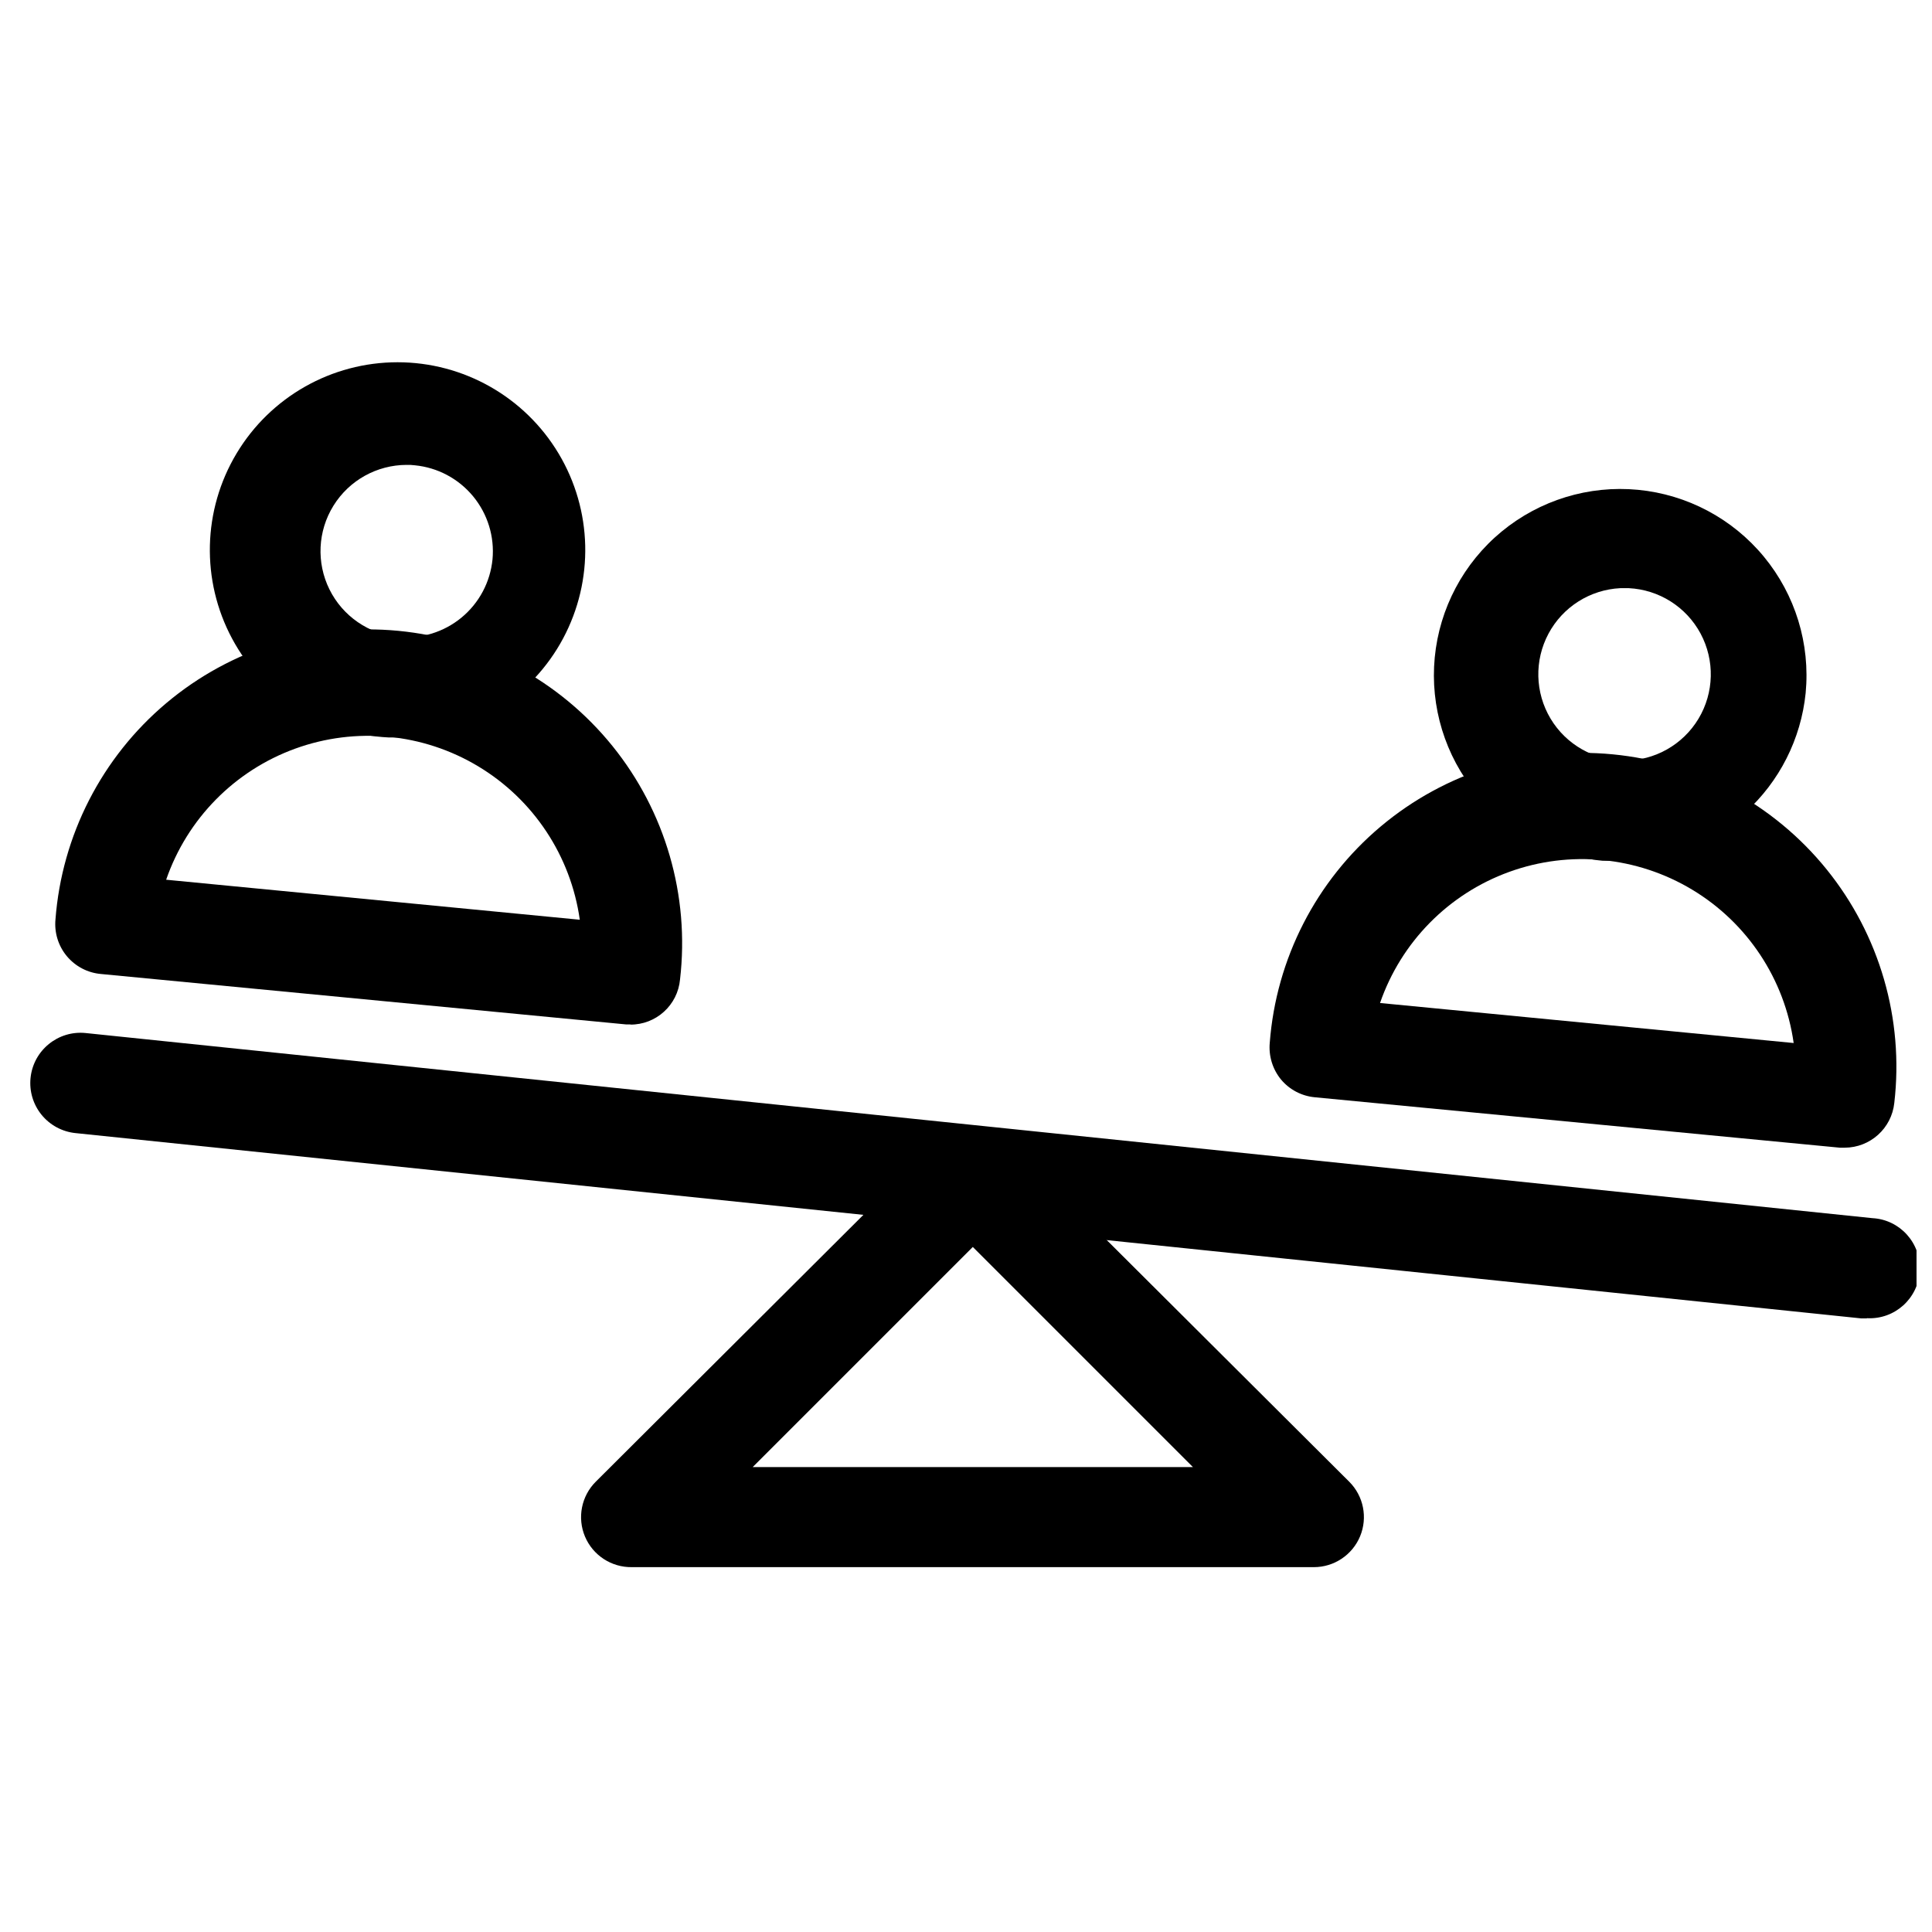<?xml version="1.0" encoding="UTF-8"?>
<!-- The Best Svg Icon site in the world: iconSvg.co, Visit us! https://iconsvg.co -->
<svg width="800px" height="800px" version="1.1" viewBox="144 144 512 512" xmlns="http://www.w3.org/2000/svg">
 <defs>
  <clipPath id="a">
   <path d="m152 417h499.9v77h-499.9z"/>
  </clipPath>
 </defs>
 <g clip-path="url(#a)">
  <path d="m638.64 493.39h-1.379l-473.26-49.109c-3.516-0.359-6.746-2.102-8.98-4.84-2.231-2.738-3.285-6.254-2.926-9.77 0.746-7.324 7.289-12.656 14.609-11.906l473.48 49.055c7.32 0.379 12.949 6.625 12.566 13.945-0.379 7.324-6.625 12.949-13.945 12.57z"/>
 </g>
 <path d="m492.38 559.31h-180.95c-5.398 0.074-10.305-3.133-12.402-8.105-2.094-4.977-0.965-10.727 2.856-14.539l90.422-90.156c2.488-2.496 5.863-3.906 9.387-3.926 3.527 0.008 6.906 1.422 9.387 3.926l90.473 90.156c3.805 3.793 4.941 9.504 2.887 14.465-2.059 4.957-6.902 8.188-12.273 8.18zm-148.91-26.516h116.67l-58.336-58.336z"/>
 <path d="m573.41 372.1h-4.773c-13.031-1.254-25.031-7.633-33.359-17.734-8.332-10.102-12.305-23.102-11.055-36.133 1.254-13.031 7.633-25.035 17.73-33.367 10.102-8.328 23.098-12.309 36.133-11.059 13.031 1.25 25.035 7.625 33.367 17.727 8.332 10.098 12.312 23.094 11.066 36.125-1.234 12.172-6.938 23.457-16.008 31.664-9.074 8.211-20.867 12.762-33.102 12.777zm0-72.23c-8.023 0.395-15.254 4.969-19.039 12.051-3.789 7.086-3.582 15.637 0.547 22.531 4.129 6.891 11.574 11.105 19.605 11.105 8.035 0 15.48-4.215 19.609-11.105 4.129-6.894 4.336-15.445 0.547-22.531-3.789-7.082-11.016-11.656-19.043-12.051z"/>
 <path d="m632.86 448.15h-1.273l-139.16-13.363c-3.492-0.328-6.715-2.023-8.961-4.723-2.219-2.723-3.285-6.203-2.969-9.703 1.695-22.273 12.281-42.93 29.375-57.312 17.094-14.383 39.258-21.281 61.496-19.145 22.234 2.137 42.676 13.133 56.719 30.508 14.039 17.375 20.5 39.668 17.922 61.859-0.703 6.738-6.375 11.859-13.152 11.879zm-123.14-38.344 109.62 10.605v0.004c-2.379-16.914-12.266-31.852-26.902-40.648-14.637-8.801-32.465-10.527-48.516-4.695-16.055 5.828-28.621 18.594-34.199 34.734z"/>
 <path d="m251.77 339.43h-4.824-0.004c-17.465-0.848-33.199-10.801-41.449-26.219-8.246-15.418-7.797-34.031 1.191-49.031 8.984-15 25.188-24.18 42.672-24.18s33.688 9.18 42.672 24.18c8.988 15 9.438 33.613 1.191 49.031-8.25 15.418-23.984 25.371-41.449 26.219zm0-72.23c-7.902 0.012-15.238 4.098-19.402 10.816-4.164 6.715-4.562 15.102-1.059 22.184 3.508 7.082 10.422 11.848 18.285 12.609 6.031 0.562 12.039-1.289 16.711-5.144s7.625-9.402 8.215-15.434c0.562-6.027-1.289-12.035-5.144-16.707-3.856-4.672-9.402-7.625-15.434-8.215-0.754-0.094-1.516-0.129-2.277-0.109z"/>
 <path d="m311.12 415.48h-1.219l-139.16-13.363c-3.523-0.309-6.773-2.012-9.035-4.731s-3.34-6.231-3.004-9.75c1.699-22.273 12.285-42.93 29.379-57.312s39.258-21.281 61.492-19.145c22.238 2.137 42.68 13.133 56.723 30.508 14.039 17.375 20.5 39.672 17.922 61.859-0.609 6.824-6.352 12.039-13.203 11.984zm-123.09-38.344 109.62 10.605c-2.379-16.91-12.266-31.848-26.902-40.645-14.637-8.801-32.465-10.527-48.52-4.695-16.051 5.828-28.617 18.594-34.195 34.734z"/>
</svg>